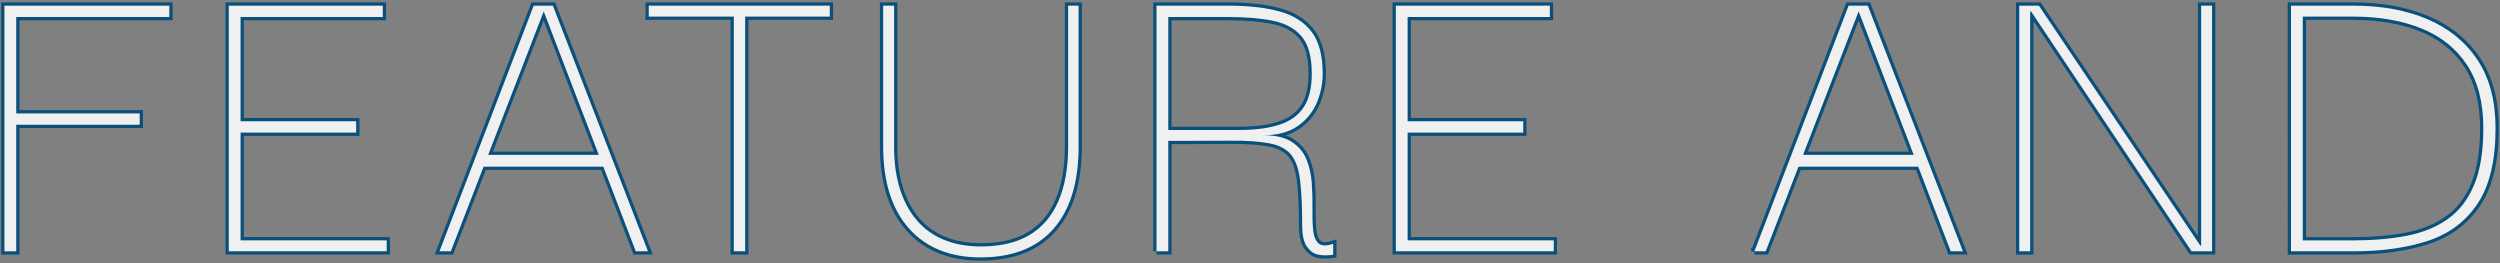 <?xml version="1.0" encoding="UTF-8"?>
<svg id="_文字" data-name="文字" xmlns="http://www.w3.org/2000/svg" width="573.13" height="60.31" viewBox="0 0 573.13 60.31"><rect x="0" y="0" width="573.13" height="60.31" fill="#808080" stroke="none"/>
  <defs>
    <style>
      .cls-1 {
        fill: #f0f0f0;
      }

      .cls-2 {
        fill: none;
        stroke: #0a507d;
        stroke-width: 1.5px;
      }
    </style>
  </defs>
  <g>
    <path class="cls-2" d="M3.72,57.61H1.02V1.3h37.8v2.6H3.72v22.1h28.3v2.6H3.72v29Z"/>
    <path class="cls-2" d="M52.45,57.61V1.3h35.3v2.6h-32.6v23.9h26.5v2.6h-26.5v24.7h33.5v2.5h-36.2Z"/>
    <path class="cls-2" d="M100.75,57.61L122.35,1.3h4.4l21.8,56.3h-2.8L124.65,2.61l-21.3,55h-2.6ZM110.25,38.21l1.1-2.7h26.5l1.1,2.7h-28.7Z"/>
    <path class="cls-2" d="M148.73,3.8V1.3h41.5v2.5h-41.5ZM170.83,3.11v54.5h-2.6V3.11h2.6Z"/>
    <path class="cls-2" d="M224.87,59.01c-7.07,0-12.57-2.22-16.5-6.65-3.93-4.43-5.9-10.68-5.9-18.75V1.3h2.5v32.3c0,3.67.45,6.92,1.35,9.75.9,2.83,2.2,5.23,3.9,7.2,1.7,1.97,3.78,3.45,6.25,4.45,2.47,1,5.27,1.5,8.4,1.5,4.47,0,8.17-.87,11.1-2.6,2.93-1.73,5.15-4.32,6.65-7.75,1.5-3.43,2.25-7.62,2.25-12.55V1.3h2.4v32.3c0,8.2-1.92,14.48-5.75,18.85-3.83,4.37-9.38,6.55-16.65,6.55Z"/>
    <path class="cls-2" d="M265.13,57.61V1.3h16.4c4.73,0,8.7.45,11.9,1.35,3.2.9,5.63,2.47,7.3,4.7,1.67,2.23,2.5,5.42,2.5,9.55,0,2.33-.47,4.58-1.4,6.75-.93,2.17-2.4,3.93-4.4,5.3-2,1.37-4.6,2.05-7.8,2.05,2.8,0,4.98.52,6.55,1.55,1.57,1.04,2.68,2.38,3.35,4.05.67,1.67,1.07,3.47,1.2,5.4.13,1.93.18,3.83.15,5.7-.03,1.87.02,3.52.15,4.95.13,1.43.53,2.47,1.2,3.1.67.63,1.8.68,3.4.15v2.5c-1.4.2-2.58.18-3.55-.05-.97-.23-1.8-.85-2.5-1.85-.7-1-1.05-2.6-1.05-4.8,0-4.4-.17-7.9-.5-10.5-.33-2.6-1.03-4.53-2.1-5.8-1.07-1.27-2.72-2.12-4.95-2.55-2.23-.43-5.22-.63-8.95-.6-3.73.03-8.47.05-14.2.05v25.3h-2.7ZM267.83,29.8h16.2c3.8,0,6.93-.42,9.4-1.25,2.47-.83,4.3-2.18,5.5-4.05,1.2-1.87,1.8-4.4,1.8-7.6,0-3.8-.75-6.62-2.25-8.45-1.5-1.83-3.67-3.05-6.5-3.65-2.83-.6-6.32-.9-10.45-.9h-13.7v25.9Z"/>
    <path class="cls-2" d="M320,57.61V1.3h35.3v2.6h-32.6v23.9h26.5v2.6h-26.5v24.7h33.5v2.5h-36.2Z"/>
    <path class="cls-2" d="M402.2,57.61L423.8,1.3h4.4l21.8,56.3h-2.8l-21.1-55-21.3,55h-2.6ZM411.7,38.21l1.1-2.7h26.5l1.1,2.7h-28.7Z"/>
    <path class="cls-2" d="M504.62,1.3h2.5v56.3h-4.7L465.62,2.61h-.2v55h-2.5V1.3h4.5l37,55h.2V1.3Z"/>
    <path class="cls-2" d="M568.01,46.66c-2.73,4.1-6.53,6.95-11.4,8.55-4.87,1.6-10.57,2.4-17.1,2.4h-14.3V1.3h14.3c6.53,0,12.23,1.05,17.1,3.15,4.87,2.1,8.67,5.22,11.4,9.35,2.73,4.13,4.1,9.33,4.1,15.6,0,7.4-1.37,13.15-4.1,17.25ZM535.56,55.11h3.95c4.47,0,8.53-.35,12.2-1.05,3.67-.7,6.82-1.98,9.45-3.85,2.63-1.87,4.65-4.48,6.05-7.85,1.4-3.37,2.1-7.68,2.1-12.95,0-5.87-1.23-10.68-3.7-14.45-2.47-3.77-5.93-6.57-10.4-8.4-4.47-1.83-9.7-2.75-15.7-2.75h-11.6v51.3h7.65Z"/>
  </g>
  <g>
    <path class="cls-1" d="M3.72,57.61H1.02V1.3h37.8v2.6H3.72v22.1h28.3v2.6H3.72v29Z"/>
    <path class="cls-1" d="M52.45,57.61V1.3h35.3v2.6h-32.6v23.9h26.5v2.6h-26.5v24.7h33.5v2.5h-36.2Z"/>
    <path class="cls-1" d="M100.75,57.61L122.35,1.3h4.4l21.8,56.3h-2.8L124.65,2.61l-21.3,55h-2.6ZM110.25,38.21l1.1-2.7h26.5l1.1,2.7h-28.7Z"/>
    <path class="cls-1" d="M148.73,3.8V1.3h41.5v2.5h-41.5ZM170.83,3.11v54.5h-2.6V3.11h2.6Z"/>
    <path class="cls-1" d="M224.87,59.01c-7.07,0-12.57-2.22-16.5-6.65-3.93-4.43-5.9-10.68-5.9-18.75V1.3h2.5v32.3c0,3.67.45,6.92,1.35,9.75.9,2.83,2.2,5.23,3.9,7.2,1.7,1.97,3.78,3.45,6.25,4.45,2.47,1,5.27,1.5,8.4,1.5,4.47,0,8.17-.87,11.1-2.6,2.93-1.73,5.15-4.32,6.65-7.75,1.5-3.43,2.25-7.62,2.25-12.55V1.3h2.4v32.3c0,8.2-1.92,14.48-5.75,18.85-3.83,4.37-9.38,6.55-16.65,6.55Z"/>
    <path class="cls-1" d="M265.13,57.61V1.3h16.4c4.73,0,8.7.45,11.9,1.35,3.2.9,5.63,2.47,7.3,4.7,1.67,2.23,2.5,5.42,2.5,9.55,0,2.33-.47,4.58-1.4,6.75-.93,2.17-2.4,3.93-4.4,5.3-2,1.37-4.6,2.05-7.8,2.05,2.8,0,4.98.52,6.55,1.55,1.57,1.04,2.68,2.38,3.35,4.05.67,1.67,1.07,3.47,1.2,5.4.13,1.93.18,3.83.15,5.7-.03,1.87.02,3.52.15,4.95.13,1.43.53,2.47,1.2,3.1.67.63,1.8.68,3.4.15v2.5c-1.4.2-2.58.18-3.55-.05-.97-.23-1.8-.85-2.5-1.85-.7-1-1.05-2.6-1.05-4.8,0-4.4-.17-7.9-.5-10.5-.33-2.6-1.03-4.53-2.1-5.8-1.07-1.27-2.72-2.12-4.95-2.55-2.23-.43-5.22-.63-8.95-.6-3.73.03-8.47.05-14.2.05v25.3h-2.7ZM267.83,29.8h16.2c3.8,0,6.93-.42,9.4-1.25,2.47-.83,4.3-2.18,5.5-4.05,1.2-1.87,1.8-4.4,1.8-7.6,0-3.8-.75-6.62-2.25-8.45-1.5-1.83-3.67-3.05-6.5-3.65-2.83-.6-6.32-.9-10.45-.9h-13.7v25.9Z"/>
    <path class="cls-1" d="M320,57.61V1.3h35.3v2.6h-32.6v23.9h26.5v2.6h-26.5v24.7h33.5v2.5h-36.2Z"/>
    <path class="cls-1" d="M402.2,57.61L423.8,1.3h4.4l21.8,56.3h-2.8l-21.1-55-21.3,55h-2.6ZM411.7,38.21l1.1-2.7h26.5l1.1,2.7h-28.7Z"/>
    <path class="cls-1" d="M504.62,1.3h2.5v56.3h-4.7L465.62,2.61h-.2v55h-2.5V1.3h4.5l37,55h.2V1.3Z"/>
    <path class="cls-1" d="M568.01,46.66c-2.73,4.1-6.53,6.95-11.4,8.55-4.87,1.6-10.57,2.4-17.1,2.4h-14.3V1.3h14.3c6.53,0,12.23,1.05,17.1,3.15,4.87,2.1,8.67,5.22,11.4,9.35,2.73,4.13,4.1,9.33,4.1,15.6,0,7.4-1.37,13.15-4.1,17.25ZM535.56,55.11h3.95c4.47,0,8.53-.35,12.2-1.05,3.67-.7,6.82-1.98,9.45-3.85,2.63-1.87,4.65-4.48,6.05-7.85,1.4-3.37,2.1-7.68,2.1-12.95,0-5.87-1.23-10.68-3.7-14.45-2.47-3.77-5.93-6.57-10.4-8.4-4.47-1.83-9.7-2.75-15.7-2.75h-11.6v51.3h7.65Z"/>
  </g>
</svg>